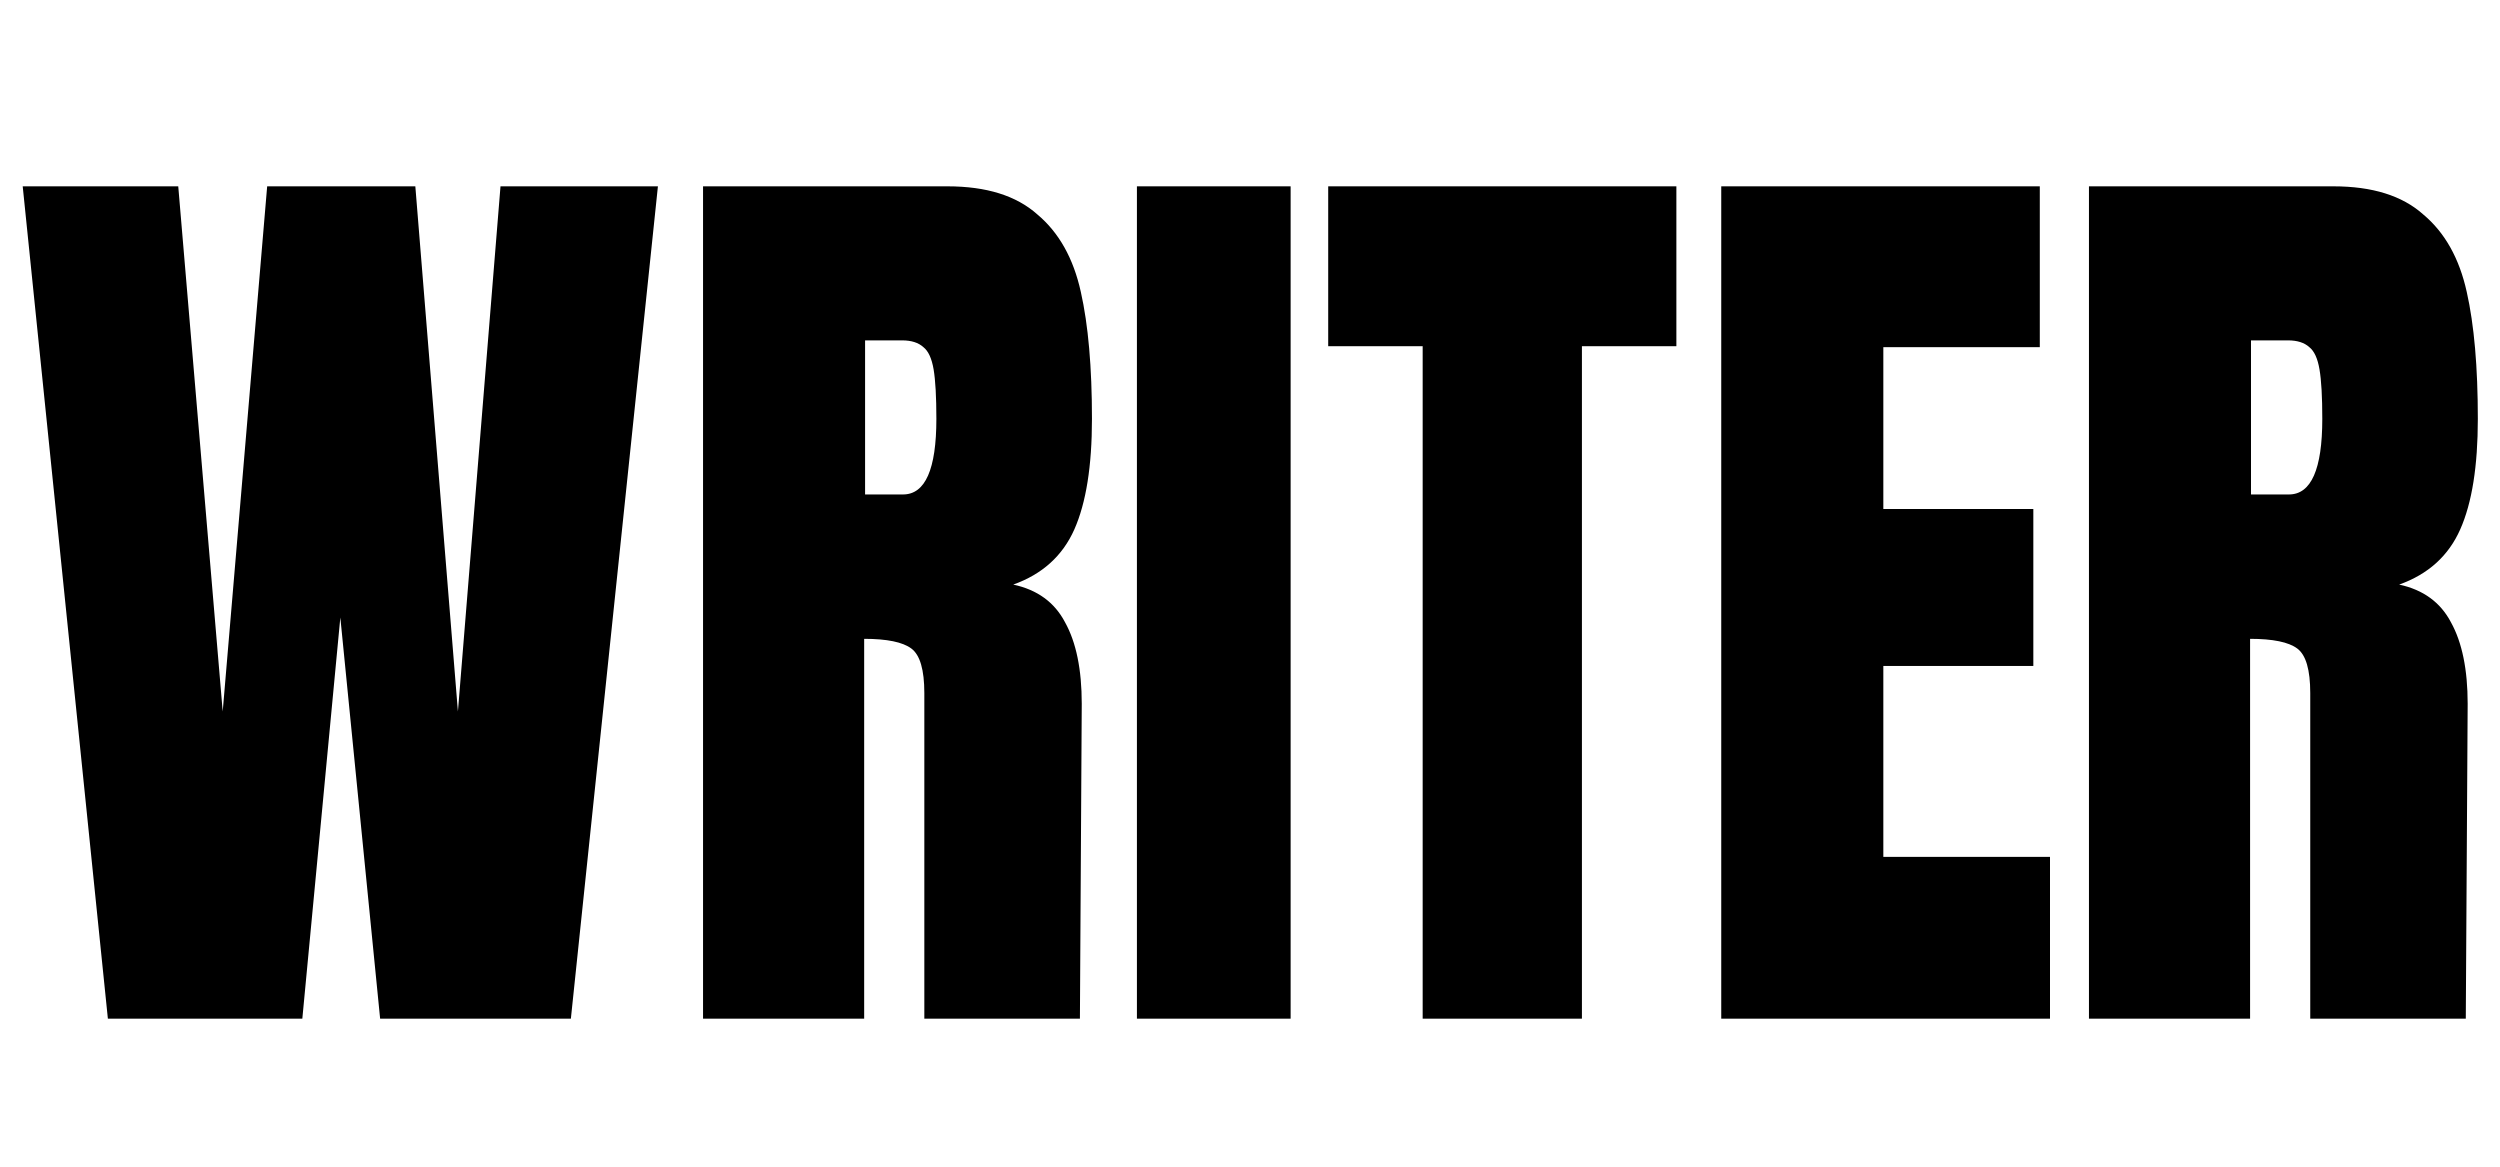 <svg width="60" height="28" viewBox="0 0 60 28" fill="none" xmlns="http://www.w3.org/2000/svg">
<path d="M2.589 24.448L0.545 4.472H4.278L5.345 17.076L6.412 4.472H9.968L10.99 17.076L12.012 4.472H15.79L13.701 24.448H9.123L8.168 14.82L7.256 24.448H2.589Z" fill="black"/>
<path d="M16.873 4.472H22.74C23.673 4.472 24.392 4.696 24.896 5.146C25.414 5.58 25.762 6.2 25.94 7.007C26.118 7.797 26.207 8.813 26.207 10.053C26.207 11.185 26.066 12.069 25.785 12.704C25.503 13.34 25.014 13.782 24.318 14.03C24.896 14.154 25.311 14.456 25.562 14.937C25.829 15.417 25.962 16.069 25.962 16.89L25.918 24.448H22.184V16.634C22.184 16.076 22.081 15.72 21.873 15.565C21.666 15.41 21.288 15.332 20.74 15.332V24.448H16.873V4.472ZM21.673 11.867C22.207 11.867 22.473 11.262 22.473 10.053C22.473 9.526 22.451 9.131 22.407 8.867C22.362 8.603 22.281 8.425 22.162 8.332C22.044 8.224 21.873 8.169 21.651 8.169H20.762V11.867H21.673Z" fill="black"/>
<path d="M27.286 24.448V4.472H30.975V24.448H27.286Z" fill="black"/>
<path d="M34.144 24.448V8.309H31.877V4.472H40.233V8.309H37.966V24.448H34.144Z" fill="black"/>
<path d="M41.31 24.448V4.472H48.955V8.332H45.2V12.216H48.8V15.983H45.2V20.565H49.2V24.448H41.31Z" fill="black"/>
<path d="M50.135 4.472H56.002C56.935 4.472 57.654 4.696 58.157 5.146C58.676 5.58 59.024 6.2 59.202 7.007C59.38 7.797 59.468 8.813 59.468 10.053C59.468 11.185 59.328 12.069 59.046 12.704C58.765 13.34 58.276 13.782 57.58 14.03C58.157 14.154 58.572 14.456 58.824 14.937C59.09 15.417 59.224 16.069 59.224 16.89L59.179 24.448H55.446V16.634C55.446 16.076 55.343 15.72 55.135 15.565C54.928 15.41 54.55 15.332 54.002 15.332V24.448H50.135V4.472ZM54.935 11.867C55.468 11.867 55.735 11.262 55.735 10.053C55.735 9.526 55.713 9.131 55.668 8.867C55.624 8.603 55.542 8.425 55.424 8.332C55.306 8.224 55.135 8.169 54.913 8.169H54.024V11.867H54.935Z" fill="black"/>
</svg>
